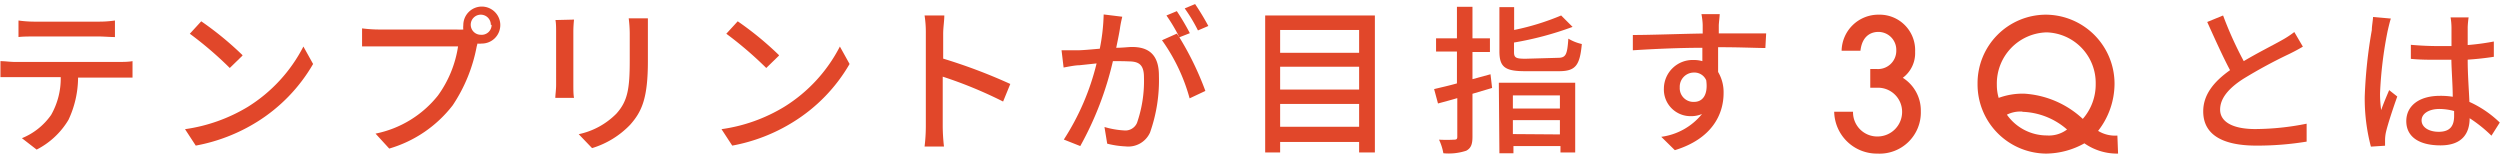 <svg xmlns="http://www.w3.org/2000/svg" viewBox="0 0 219.02 13.1" width="222" height="14"><defs><style>.cls-1{fill:#e1472a;}</style></defs><title>ttl_3q</title><g id="レイヤー_2" data-name="レイヤー 2"><g id="レイヤー_2-2" data-name="レイヤー 2"><path class="cls-1" d="M10.44,5.07c.29,0,.82,0,1.17-.07V6.44c-.32,0-.81,0-1.17,0H6.84A8.78,8.78,0,0,1,6,10.14a6.88,6.88,0,0,1-2.79,2.61l-1.29-1A5.77,5.77,0,0,0,4.48,9.71,6.46,6.46,0,0,0,5.32,6.4h-4c-.43,0-.89,0-1.28,0V5c.39,0,.84.07,1.28.07ZM3,2.84c-.47,0-1,0-1.38.05V1.44A10.06,10.06,0,0,0,3,1.54H8.67a9.51,9.51,0,0,0,1.4-.1V2.89c-.45,0-1-.05-1.4-.05Z"/><path class="cls-1" d="M21.72,9a13.45,13.45,0,0,0,4.86-5.28l.85,1.53a14.57,14.57,0,0,1-4.91,5.07,15.45,15.45,0,0,1-5.37,2.08l-.94-1.44A14.55,14.55,0,0,0,21.72,9Zm-.48-4.48L20.13,5.6a31.59,31.59,0,0,0-3.5-3l1-1.09A28.08,28.08,0,0,1,21.24,4.47Z"/><path class="cls-1" d="M40,2.23a4.16,4.16,0,0,0,.59,0,1.64,1.64,0,0,1,0-.38,1.62,1.62,0,1,1,1.61,1.61,1.5,1.5,0,0,1-.37,0l-.07.27a13.85,13.85,0,0,1-2.1,5.14,10.87,10.87,0,0,1-5.56,3.79l-1.2-1.31a9.34,9.34,0,0,0,5.47-3.34,9.84,9.84,0,0,0,1.76-4.3H33.24c-.61,0-1.17,0-1.52,0V2.13a12.12,12.12,0,0,0,1.52.1Zm3-.41a.88.88,0,1,0-.88.87A.87.87,0,0,0,43.07,1.82Z"/><path class="cls-1" d="M50.29,1.36a9.92,9.92,0,0,0-.06,1V7.09c0,.36,0,.85.06,1.13H48.65c0-.24.07-.73.07-1.13V2.4c0-.26,0-.75-.06-1Zm6.47-.11c0,.36,0,.78,0,1.29V5c0,3.21-.51,4.4-1.55,5.57a7.73,7.73,0,0,1-3.34,2.05l-1.17-1.22A6.54,6.54,0,0,0,54,9.6c1-1.11,1.17-2.2,1.17-4.66V2.54a11,11,0,0,0-.09-1.29Z"/><path class="cls-1" d="M68.71,9a13.41,13.41,0,0,0,4.87-5.28l.85,1.53a14.52,14.52,0,0,1-4.92,5.07,15.31,15.31,0,0,1-5.36,2.08l-.94-1.44A14.43,14.43,0,0,0,68.71,9Zm-.47-4.48L67.13,5.6a32.54,32.54,0,0,0-3.5-3l1-1.09A28.08,28.08,0,0,1,68.24,4.47Z"/><path class="cls-1" d="M87.88,8.54a37.55,37.55,0,0,0-5.29-2.18v4.33a16.35,16.35,0,0,0,.11,1.79H81a14.71,14.71,0,0,0,.11-1.79V2.59A9.5,9.5,0,0,0,81,1h1.73c0,.46-.1,1.08-.1,1.57V4.78A47.51,47.51,0,0,1,88.51,7Z"/><path class="cls-1" d="M98.32,1.11c-.07.29-.15.64-.2,1s-.2,1.09-.33,1.72c.56,0,1.07-.07,1.39-.07,1.33,0,2.35.56,2.35,2.5a13.72,13.72,0,0,1-.78,5,2.09,2.09,0,0,1-2.14,1.21A7.85,7.85,0,0,1,97,12.23l-.24-1.46a7.51,7.51,0,0,0,1.71.3,1.11,1.11,0,0,0,1.14-.66,11.18,11.18,0,0,0,.61-4c0-1.19-.53-1.39-1.41-1.39C98.48,5,98,5,97.5,5a28.5,28.5,0,0,1-2.86,7.44l-1.44-.57A21.62,21.62,0,0,0,96.07,5.2l-1.51.16c-.37,0-1,.13-1.38.2L93,4.05c.48,0,.87,0,1.35,0s1.19-.07,2-.14a17.13,17.13,0,0,0,.34-3Zm5,1.8a26.22,26.22,0,0,1,2.28,4.7l-1.38.65a16,16,0,0,0-2.42-5.09l1.3-.58.22.31A15.08,15.08,0,0,0,102.19,1l.91-.38a20.79,20.79,0,0,1,1.14,1.93Zm1.63-.6A13.84,13.84,0,0,0,103.79.38L104.7,0a21.78,21.78,0,0,1,1.16,1.92Z"/><path class="cls-1" d="M120.45,1V13h-1.38v-.92h-6.92V13h-1.31V1Zm-8.3,1.27v2h6.92v-2Zm0,3.22v2h6.92v-2Zm6.92,5.26v-2h-6.92v2Z"/><path class="cls-1" d="M130.72,7.35,129,7.86v3.77c0,.67-.14,1-.55,1.22a4.92,4.92,0,0,1-2,.22,4.69,4.69,0,0,0-.38-1.19,11.88,11.88,0,0,0,1.33,0c.2,0,.27-.05.27-.26V8.24c-.6.18-1.18.33-1.69.47l-.34-1.26c.56-.14,1.26-.29,2-.5V4.16h-1.83V3h1.83V.24H129V3h1.53v1.2H129V6.58l1.58-.43Zm.59-.46H138V13h-1.29v-.56h-4.12v.63h-1.23Zm5.15-2.18c.73,0,.84-.26.94-1.68a4,4,0,0,0,1.18.47c-.17,1.89-.56,2.38-2,2.38h-3c-1.75,0-2.22-.38-2.22-1.75V.27h1.29v2A22,22,0,0,0,136.77,1l1,1a28.34,28.34,0,0,1-5.13,1.37v.84c0,.49.17.58,1,.58ZM132.54,8V9.15h4.12V8Zm4.12,3.42V10.17h-4.12v1.22Z"/><path class="cls-1" d="M154.66,3.85c-.82,0-2.12-.07-4.14-.07,0,.74,0,1.56,0,2.17A3.45,3.45,0,0,1,151,7.8c0,1.85-1,4-4.27,5l-1.19-1.17a5.52,5.52,0,0,0,3.57-2,2.43,2.43,0,0,1-1,.19,2.33,2.33,0,0,1-2.34-2.42,2.52,2.52,0,0,1,2.6-2.5,2.71,2.71,0,0,1,.77.1l0-1.17c-2.1,0-4.37.11-6.09.22l0-1.34c1.57,0,4.14-.1,6.12-.13,0-.29,0-.55,0-.7,0-.35-.07-.81-.11-1h1.6c0,.18-.08.81-.08,1s0,.41,0,.69h4.15Zm-6.24,4.72c.71,0,1.24-.57,1.06-1.89A1.12,1.12,0,0,0,148.4,6a1.24,1.24,0,0,0-1.24,1.3A1.2,1.2,0,0,0,148.42,8.57Z"/><path class="cls-1" d="M162.34,9.43a2.12,2.12,0,0,0,2.19,2.17,2.15,2.15,0,0,0,2.11-2.16,2.11,2.11,0,0,0-2.19-2.11h-.6V5.69h.57a1.6,1.6,0,0,0,1.71-1.64,1.57,1.57,0,0,0-1.57-1.61c-.32,0-1.39.08-1.57,1.65h-1.65A3.22,3.22,0,0,1,164.61.93a3.11,3.11,0,0,1,3.17,3.25,2.69,2.69,0,0,1-1.08,2.28,3.39,3.39,0,0,1,1.58,2.92,3.61,3.61,0,0,1-3.8,3.72,3.74,3.74,0,0,1-3.79-3.67Z"/><path class="cls-1" d="M185.56,13.1a5,5,0,0,1-2.95-.9,7,7,0,0,1-3.36.9,6.06,6.06,0,0,1-6-6.11,6,6,0,0,1,6-6.06,6.05,6.05,0,0,1,6,6.09,6.73,6.73,0,0,1-1.44,4.09,2.85,2.85,0,0,0,1.69.41ZM183.6,7a4.43,4.43,0,0,0-4.3-4.52,4.48,4.48,0,0,0-4.36,4.6,3.92,3.92,0,0,0,.16,1.14,6.09,6.09,0,0,1,2.24-.37,8.28,8.28,0,0,1,5.13,2.21A4.58,4.58,0,0,0,183.6,7Zm-6.42,2.42a2.64,2.64,0,0,0-1.36.27,4.29,4.29,0,0,0,3.5,1.82,2.64,2.64,0,0,0,1.77-.52A6.24,6.24,0,0,0,177.18,9.44Z"/><path class="cls-1" d="M201.75,3.73c-.35.21-.74.42-1.19.64a42.72,42.72,0,0,0-4.06,2.2c-1.23.8-2,1.67-2,2.68s1,1.7,3.09,1.7a23.19,23.19,0,0,0,4.49-.47l0,1.57a26.63,26.63,0,0,1-4.41.35c-2.68,0-4.65-.79-4.65-3,0-1.47.94-2.61,2.35-3.61-.63-1.18-1.33-2.74-2-4.22L194.76,1a32.32,32.32,0,0,0,1.81,4c1.22-.73,2.59-1.41,3.31-1.82A8.37,8.37,0,0,0,201,2.45Z"/><path class="cls-1" d="M209.46,1.27c-.09.24-.22.82-.28,1.07a34.93,34.93,0,0,0-.67,5.49,10.44,10.44,0,0,0,.1,1.46c.2-.58.49-1.25.7-1.75l.71.56c-.36,1-.84,2.45-1,3.16a3.47,3.47,0,0,0-.07.63c0,.14,0,.35,0,.52l-1.24.08a16.48,16.48,0,0,1-.54-4.39,41.45,41.45,0,0,1,.62-5.82c0-.35.09-.78.11-1.15Zm8.81,10.26A12,12,0,0,0,216.36,10v0c0,1.29-.62,2.38-2.55,2.38s-3-.79-3-2.12,1.1-2.22,2.95-2.22a6.71,6.71,0,0,1,1.12.08c0-1-.1-2.16-.12-3.24l-1.18,0c-.8,0-1.56,0-2.37-.08V3.57c.8.07,1.57.11,2.39.11l1.17,0c0-.69,0-1.28,0-1.63a5.53,5.53,0,0,0-.08-.88h1.58a8.14,8.14,0,0,0-.08.85c0,.35,0,.94,0,1.57a21.5,21.5,0,0,0,2.29-.31V4.62c-.71.11-1.5.2-2.29.25,0,1.39.11,2.64.15,3.7A9.33,9.33,0,0,1,219,10.38ZM215,9.37a5,5,0,0,0-1.29-.18c-.92,0-1.56.41-1.56,1s.62,1,1.5,1c1,0,1.35-.52,1.35-1.39Z"/></g></g></svg>
